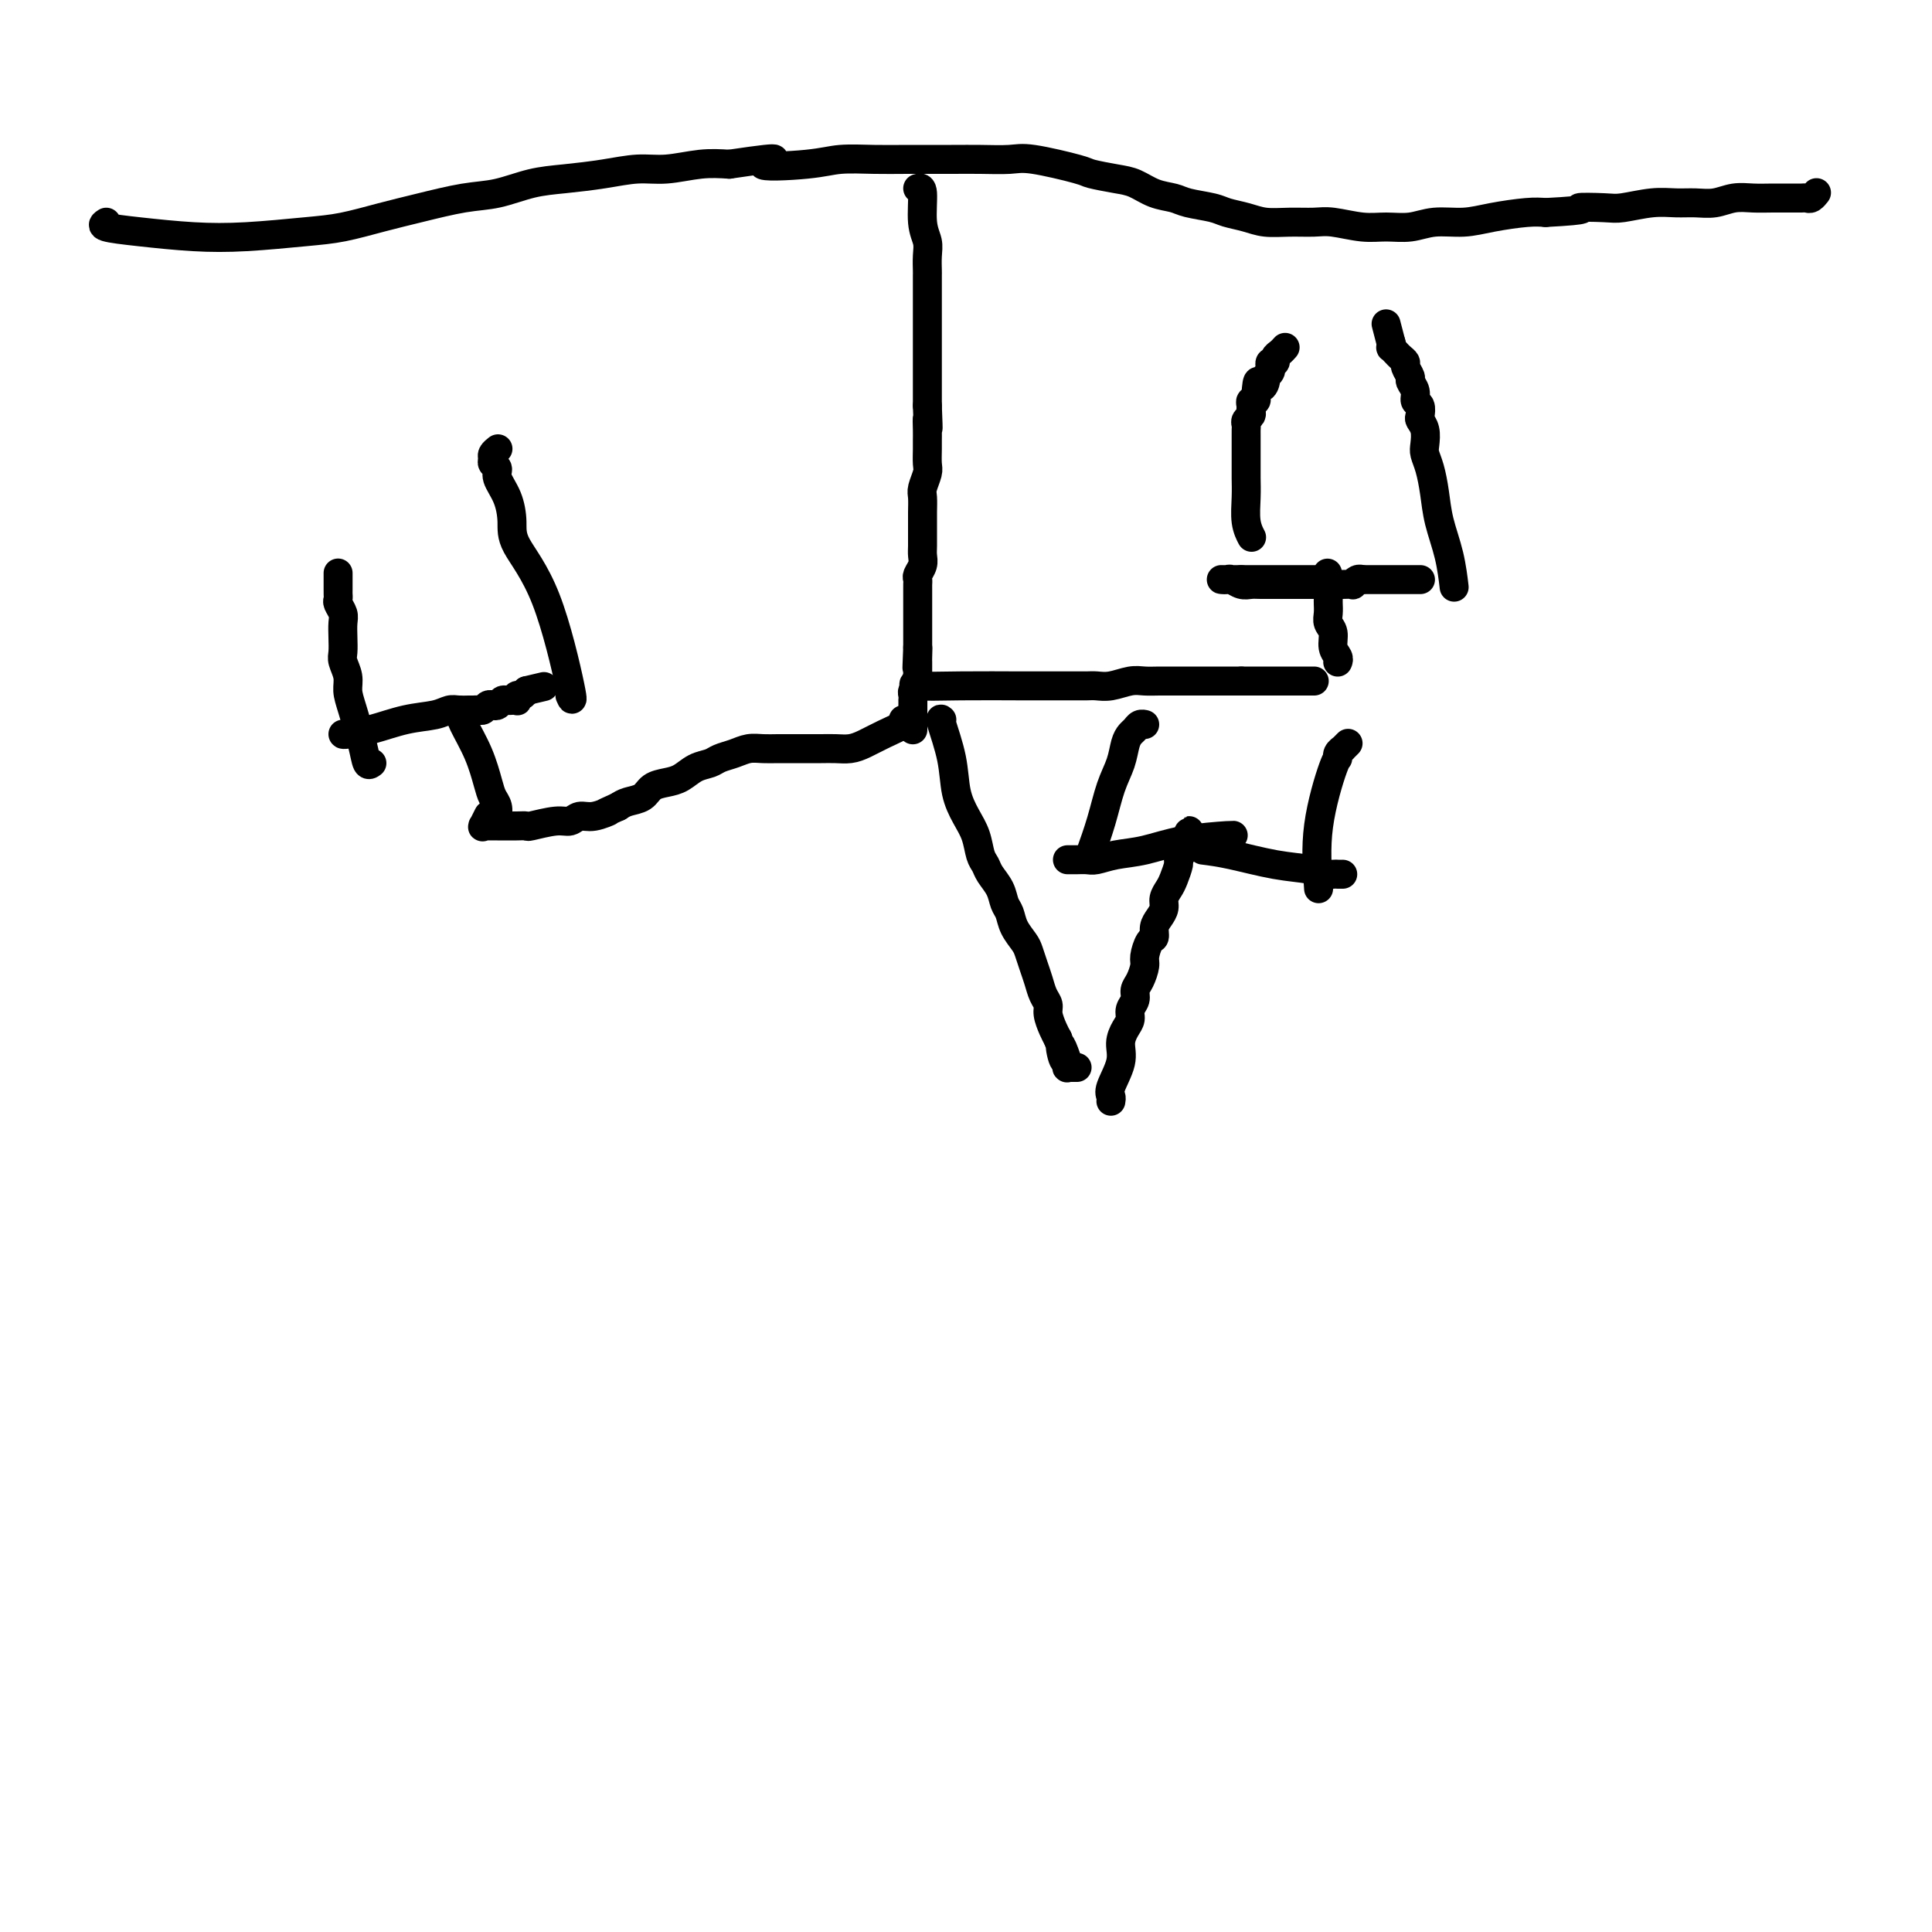 <svg viewBox='0 0 400 400' version='1.1' xmlns='http://www.w3.org/2000/svg' xmlns:xlink='http://www.w3.org/1999/xlink'><g fill='none' stroke='#000000' stroke-width='6' stroke-linecap='round' stroke-linejoin='round'><path d='M190,39c0.453,-0.154 0.906,-0.307 1,1c0.094,1.307 -0.171,4.076 0,6c0.171,1.924 0.778,3.005 1,4c0.222,0.995 0.060,1.904 0,3c-0.060,1.096 -0.016,2.378 0,3c0.016,0.622 0.004,0.585 0,1c-0.004,0.415 -0.001,1.281 0,2c0.001,0.719 0.000,1.291 0,2c-0.000,0.709 -0.000,1.555 0,2c0.000,0.445 0.000,0.491 0,1c-0.000,0.509 -0.000,1.483 0,2c0.000,0.517 0.000,0.576 0,1c-0.000,0.424 -0.000,1.211 0,2c0.000,0.789 0.000,1.580 0,2c-0.000,0.420 -0.000,0.469 0,1c0.000,0.531 0.000,1.546 0,2c-0.000,0.454 -0.000,0.348 0,1c0.000,0.652 0.000,2.061 0,3c-0.000,0.939 -0.000,1.407 0,2c0.000,0.593 0.000,1.312 0,2c-0.000,0.688 -0.000,1.344 0,2'/><path d='M192,84c0.309,7.547 0.083,3.913 0,3c-0.083,-0.913 -0.021,0.895 0,2c0.021,1.105 0.002,1.507 0,2c-0.002,0.493 0.014,1.075 0,2c-0.014,0.925 -0.056,2.191 0,3c0.056,0.809 0.211,1.162 0,2c-0.211,0.838 -0.789,2.163 -1,3c-0.211,0.837 -0.057,1.187 0,2c0.057,0.813 0.015,2.091 0,3c-0.015,0.909 -0.003,1.451 0,2c0.003,0.549 -0.003,1.107 0,2c0.003,0.893 0.015,2.123 0,3c-0.015,0.877 -0.057,1.401 0,2c0.057,0.599 0.211,1.274 0,2c-0.211,0.726 -0.789,1.504 -1,2c-0.211,0.496 -0.057,0.710 0,1c0.057,0.290 0.015,0.655 0,1c-0.015,0.345 -0.004,0.670 0,1c0.004,0.330 0.001,0.667 0,1c-0.001,0.333 -0.000,0.663 0,1c0.000,0.337 0.000,0.682 0,1c-0.000,0.318 -0.000,0.610 0,1c0.000,0.390 0.000,0.878 0,1c-0.000,0.122 -0.000,-0.122 0,0c0.000,0.122 0.000,0.610 0,1c-0.000,0.390 -0.000,0.682 0,1c0.000,0.318 0.000,0.663 0,1c-0.000,0.337 -0.000,0.668 0,1c0.000,0.332 0.000,0.666 0,1c-0.000,0.334 -0.000,0.667 0,1c0.000,0.333 0.000,0.667 0,1'/><path d='M190,134c-0.309,7.913 -0.083,2.697 0,1c0.083,-1.697 0.022,0.126 0,1c-0.022,0.874 -0.005,0.797 0,1c0.005,0.203 -0.002,0.684 0,1c0.002,0.316 0.015,0.465 0,1c-0.015,0.535 -0.057,1.454 0,2c0.057,0.546 0.211,0.720 0,1c-0.211,0.280 -0.789,0.668 -1,1c-0.211,0.332 -0.057,0.610 0,1c0.057,0.390 0.015,0.893 0,1c-0.015,0.107 -0.004,-0.182 0,0c0.004,0.182 0.001,0.837 0,1c-0.001,0.163 -0.000,-0.164 0,0c0.000,0.164 0.000,0.818 0,1c-0.000,0.182 -0.000,-0.110 0,0c0.000,0.110 0.000,0.622 0,1c-0.000,0.378 -0.000,0.623 0,1c0.000,0.377 0.000,0.885 0,1c-0.000,0.115 -0.000,-0.165 0,0c0.000,0.165 0.000,0.775 0,1c-0.000,0.225 -0.000,0.064 0,0c0.000,-0.064 0.000,-0.032 0,0'/><path d='M187,149c0.351,0.249 0.702,0.497 0,1c-0.702,0.503 -2.456,1.259 -4,2c-1.544,0.741 -2.878,1.466 -4,2c-1.122,0.534 -2.033,0.875 -3,1c-0.967,0.125 -1.991,0.033 -3,0c-1.009,-0.033 -2.002,-0.009 -3,0c-0.998,0.009 -1.999,0.002 -3,0c-1.001,-0.002 -2.000,0.003 -3,0c-1.000,-0.003 -2.001,-0.012 -3,0c-0.999,0.012 -1.996,0.045 -3,0c-1.004,-0.045 -2.015,-0.168 -3,0c-0.985,0.168 -1.943,0.626 -3,1c-1.057,0.374 -2.211,0.664 -3,1c-0.789,0.336 -1.212,0.719 -2,1c-0.788,0.281 -1.939,0.460 -3,1c-1.061,0.540 -2.031,1.440 -3,2c-0.969,0.560 -1.936,0.780 -3,1c-1.064,0.220 -2.223,0.440 -3,1c-0.777,0.560 -1.171,1.458 -2,2c-0.829,0.542 -2.094,0.726 -3,1c-0.906,0.274 -1.453,0.637 -2,1'/><path d='M128,167c-4.490,2.018 -2.215,1.061 -2,1c0.215,-0.061 -1.631,0.772 -3,1c-1.369,0.228 -2.260,-0.149 -3,0c-0.740,0.149 -1.329,0.825 -2,1c-0.671,0.175 -1.426,-0.149 -3,0c-1.574,0.149 -3.969,0.772 -5,1c-1.031,0.228 -0.700,0.061 -1,0c-0.300,-0.061 -1.233,-0.016 -2,0c-0.767,0.016 -1.368,0.004 -2,0c-0.632,-0.004 -1.295,0.001 -2,0c-0.705,-0.001 -1.453,-0.008 -2,0c-0.547,0.008 -0.892,0.030 -1,0c-0.108,-0.030 0.023,-0.111 0,0c-0.023,0.111 -0.198,0.415 0,0c0.198,-0.415 0.771,-1.547 1,-2c0.229,-0.453 0.115,-0.226 0,0'/><path d='M195,149c-0.209,-0.192 -0.417,-0.383 0,1c0.417,1.383 1.460,4.342 2,7c0.540,2.658 0.579,5.016 1,7c0.421,1.984 1.225,3.595 2,5c0.775,1.405 1.521,2.606 2,4c0.479,1.394 0.692,2.982 1,4c0.308,1.018 0.713,1.465 1,2c0.287,0.535 0.457,1.157 1,2c0.543,0.843 1.459,1.906 2,3c0.541,1.094 0.708,2.217 1,3c0.292,0.783 0.708,1.224 1,2c0.292,0.776 0.460,1.887 1,3c0.540,1.113 1.454,2.227 2,3c0.546,0.773 0.725,1.204 1,2c0.275,0.796 0.647,1.955 1,3c0.353,1.045 0.686,1.974 1,3c0.314,1.026 0.609,2.148 1,3c0.391,0.852 0.878,1.435 1,2c0.122,0.565 -0.121,1.114 0,2c0.121,0.886 0.606,2.110 1,3c0.394,0.890 0.697,1.445 1,2'/><path d='M219,215c3.955,10.554 1.843,3.938 1,2c-0.843,-1.938 -0.418,0.801 0,2c0.418,1.199 0.830,0.857 1,1c0.170,0.143 0.097,0.770 0,1c-0.097,0.230 -0.218,0.062 0,0c0.218,-0.062 0.777,-0.016 1,0c0.223,0.016 0.111,0.004 0,0c-0.111,-0.004 -0.222,-0.001 0,0c0.222,0.001 0.778,0.000 1,0c0.222,-0.000 0.111,-0.000 0,0'/><path d='M190,141c-0.695,0.423 -1.389,0.845 0,1c1.389,0.155 4.862,0.042 9,0c4.138,-0.042 8.943,-0.011 12,0c3.057,0.011 4.368,0.004 6,0c1.632,-0.004 3.585,-0.005 5,0c1.415,0.005 2.293,0.015 3,0c0.707,-0.015 1.242,-0.057 2,0c0.758,0.057 1.740,0.211 3,0c1.260,-0.211 2.798,-0.789 4,-1c1.202,-0.211 2.066,-0.057 3,0c0.934,0.057 1.937,0.015 3,0c1.063,-0.015 2.186,-0.004 3,0c0.814,0.004 1.317,0.001 2,0c0.683,-0.001 1.544,-0.000 2,0c0.456,0.000 0.506,0.000 1,0c0.494,-0.000 1.431,-0.000 2,0c0.569,0.000 0.768,0.000 1,0c0.232,-0.000 0.495,-0.000 1,0c0.505,0.000 1.251,0.000 2,0c0.749,-0.000 1.500,-0.000 2,0c0.500,0.000 0.750,0.000 1,0'/><path d='M257,141c10.722,0.000 4.027,0.000 2,0c-2.027,0.000 0.612,0.000 2,0c1.388,0.000 1.523,-0.000 2,0c0.477,0.000 1.295,0.000 2,0c0.705,0.000 1.298,0.000 2,0c0.702,0.000 1.512,0.000 2,0c0.488,0.000 0.653,0.000 1,0c0.347,0.000 0.878,0.000 1,0c0.122,0.000 -0.163,0.000 0,0c0.163,0.000 0.775,0.000 1,0c0.225,0.000 0.064,0.000 0,0c-0.064,0.000 -0.032,0.000 0,0'/><path d='M277,137c-0.033,0.073 -0.065,0.147 0,0c0.065,-0.147 0.228,-0.514 0,-1c-0.228,-0.486 -0.846,-1.090 -1,-2c-0.154,-0.910 0.155,-2.127 0,-3c-0.155,-0.873 -0.774,-1.401 -1,-2c-0.226,-0.599 -0.061,-1.270 0,-2c0.061,-0.730 0.016,-1.519 0,-2c-0.016,-0.481 -0.004,-0.653 0,-1c0.004,-0.347 0.001,-0.867 0,-1c-0.001,-0.133 -0.000,0.122 0,0c0.000,-0.122 0.000,-0.620 0,-1c-0.000,-0.380 -0.000,-0.641 0,-1c0.000,-0.359 0.000,-0.817 0,-1c-0.000,-0.183 -0.000,-0.092 0,0'/><path d='M275,120c-0.305,-2.630 -0.067,-0.705 0,0c0.067,0.705 -0.039,0.189 0,0c0.039,-0.189 0.221,-0.051 0,0c-0.221,0.051 -0.844,0.014 -1,0c-0.156,-0.014 0.155,-0.004 0,0c-0.155,0.004 -0.777,0.001 -1,0c-0.223,-0.001 -0.046,-0.000 0,0c0.046,0.000 -0.039,0.000 0,0c0.039,-0.000 0.204,-0.000 0,0c-0.204,0.000 -0.776,0.000 -1,0c-0.224,-0.000 -0.101,-0.000 0,0c0.101,0.000 0.181,0.000 0,0c-0.181,-0.000 -0.624,-0.000 -1,0c-0.376,0.000 -0.685,0.000 -1,0c-0.315,-0.000 -0.637,-0.000 -1,0c-0.363,0.000 -0.768,0.000 -1,0c-0.232,-0.000 -0.291,-0.000 -1,0c-0.709,0.000 -2.066,0.000 -3,0c-0.934,-0.000 -1.444,-0.000 -2,0c-0.556,0.000 -1.159,0.000 -2,0c-0.841,-0.000 -1.921,-0.000 -3,0'/><path d='M257,120c-3.192,0.000 -2.173,0.000 -2,0c0.173,-0.000 -0.502,-0.001 -1,0c-0.498,0.001 -0.821,0.004 -1,0c-0.179,-0.004 -0.213,-0.015 0,0c0.213,0.015 0.675,0.057 1,0c0.325,-0.057 0.514,-0.211 1,0c0.486,0.211 1.270,0.789 2,1c0.730,0.211 1.407,0.057 2,0c0.593,-0.057 1.102,-0.015 2,0c0.898,0.015 2.185,0.004 3,0c0.815,-0.004 1.159,-0.001 2,0c0.841,0.001 2.180,0.000 3,0c0.820,-0.000 1.121,-0.000 2,0c0.879,0.000 2.334,-0.000 3,0c0.666,0.000 0.542,0.001 1,0c0.458,-0.001 1.499,-0.004 2,0c0.501,0.004 0.464,0.015 1,0c0.536,-0.015 1.646,-0.057 2,0c0.354,0.057 -0.049,0.211 0,0c0.049,-0.211 0.549,-0.789 1,-1c0.451,-0.211 0.853,-0.057 1,0c0.147,0.057 0.039,0.015 0,0c-0.039,-0.015 -0.011,-0.004 0,0c0.011,0.004 0.003,0.001 0,0c-0.003,-0.001 -0.001,-0.000 0,0c0.001,0.000 0.000,0.000 0,0c-0.000,-0.000 -0.000,-0.000 0,0'/><path d='M282,120c4.554,0.000 1.938,-0.000 1,0c-0.938,0.000 -0.199,0.000 0,0c0.199,-0.000 -0.144,-0.000 0,0c0.144,0.000 0.775,0.000 1,0c0.225,0.000 0.045,-0.000 0,0c-0.045,0.000 0.045,0.000 0,0c-0.045,0.000 -0.223,-0.000 0,0c0.223,0.000 0.849,0.000 1,0c0.151,-0.000 -0.173,0.000 0,0c0.173,0.000 0.842,0.000 1,0c0.158,-0.000 -0.197,-0.000 0,0c0.197,0.000 0.944,0.000 1,0c0.056,0.000 -0.580,-0.000 0,0c0.580,0.000 2.376,0.000 3,0c0.624,0.000 0.075,0.000 0,0c-0.075,0.000 0.323,0.000 1,0c0.677,0.000 1.631,0.000 2,0c0.369,0.000 0.151,0.000 0,0c-0.151,0.000 -0.236,0.000 0,0c0.236,0.000 0.794,0.000 1,0c0.206,0.000 0.059,0.000 0,0c-0.059,0.000 -0.029,0.000 0,0'/><path d='M259,111c0.113,0.216 0.226,0.431 0,0c-0.226,-0.431 -0.793,-1.510 -1,-3c-0.207,-1.490 -0.056,-3.392 0,-5c0.056,-1.608 0.015,-2.921 0,-4c-0.015,-1.079 -0.004,-1.924 0,-3c0.004,-1.076 0.001,-2.382 0,-3c-0.001,-0.618 -0.001,-0.547 0,-1c0.001,-0.453 0.004,-1.431 0,-2c-0.004,-0.569 -0.015,-0.730 0,-1c0.015,-0.270 0.057,-0.649 0,-1c-0.057,-0.351 -0.212,-0.672 0,-1c0.212,-0.328 0.793,-0.661 1,-1c0.207,-0.339 0.041,-0.683 0,-1c-0.041,-0.317 0.041,-0.607 0,-1c-0.041,-0.393 -0.207,-0.889 0,-1c0.207,-0.111 0.786,0.162 1,0c0.214,-0.162 0.061,-0.761 0,-1c-0.061,-0.239 -0.031,-0.120 0,0'/><path d='M260,82c0.316,-4.892 0.606,-2.621 1,-2c0.394,0.621 0.890,-0.407 1,-1c0.110,-0.593 -0.168,-0.751 0,-1c0.168,-0.249 0.781,-0.588 1,-1c0.219,-0.412 0.044,-0.898 0,-1c-0.044,-0.102 0.044,0.180 0,0c-0.044,-0.180 -0.218,-0.823 0,-1c0.218,-0.177 0.829,0.110 1,0c0.171,-0.110 -0.098,-0.618 0,-1c0.098,-0.382 0.562,-0.638 1,-1c0.438,-0.362 0.849,-0.828 1,-1c0.151,-0.172 0.043,-0.049 0,0c-0.043,0.049 -0.022,0.025 0,0'/><path d='M301,121c0.059,0.507 0.118,1.013 0,0c-0.118,-1.013 -0.414,-3.546 -1,-6c-0.586,-2.454 -1.464,-4.831 -2,-7c-0.536,-2.169 -0.731,-4.132 -1,-6c-0.269,-1.868 -0.612,-3.642 -1,-5c-0.388,-1.358 -0.822,-2.299 -1,-3c-0.178,-0.701 -0.099,-1.161 0,-2c0.099,-0.839 0.219,-2.055 0,-3c-0.219,-0.945 -0.775,-1.618 -1,-2c-0.225,-0.382 -0.117,-0.474 0,-1c0.117,-0.526 0.243,-1.488 0,-2c-0.243,-0.512 -0.854,-0.575 -1,-1c-0.146,-0.425 0.172,-1.213 0,-2c-0.172,-0.787 -0.834,-1.573 -1,-2c-0.166,-0.427 0.163,-0.495 0,-1c-0.163,-0.505 -0.818,-1.446 -1,-2c-0.182,-0.554 0.109,-0.722 0,-1c-0.109,-0.278 -0.618,-0.666 -1,-1c-0.382,-0.334 -0.639,-0.615 -1,-1c-0.361,-0.385 -0.828,-0.873 -1,-1c-0.172,-0.127 -0.049,0.107 0,0c0.049,-0.107 0.025,-0.553 0,-1'/><path d='M288,71c-2.011,-7.735 -0.539,-2.073 0,0c0.539,2.073 0.145,0.558 0,0c-0.145,-0.558 -0.041,-0.159 0,0c0.041,0.159 0.021,0.080 0,0'/><path d='M95,147c0.138,0.749 0.275,1.499 1,3c0.725,1.501 2.037,3.755 3,6c0.963,2.245 1.579,4.483 2,6c0.421,1.517 0.649,2.314 1,3c0.351,0.686 0.825,1.262 1,2c0.175,0.738 0.050,1.640 0,2c-0.050,0.360 -0.025,0.180 0,0'/><path d='M71,152c0.026,0.059 0.051,0.117 1,0c0.949,-0.117 2.820,-0.410 5,-1c2.180,-0.590 4.668,-1.479 7,-2c2.332,-0.521 4.509,-0.676 6,-1c1.491,-0.324 2.297,-0.819 3,-1c0.703,-0.181 1.301,-0.047 2,0c0.699,0.047 1.497,0.009 2,0c0.503,-0.009 0.712,0.011 1,0c0.288,-0.011 0.654,-0.055 1,0c0.346,0.055 0.670,0.207 1,0c0.330,-0.207 0.665,-0.773 1,-1c0.335,-0.227 0.668,-0.113 1,0c0.332,0.113 0.662,0.227 1,0c0.338,-0.227 0.683,-0.793 1,-1c0.317,-0.207 0.607,-0.054 1,0c0.393,0.054 0.889,0.011 1,0c0.111,-0.011 -0.163,0.012 0,0c0.163,-0.012 0.765,-0.058 1,0c0.235,0.058 0.104,0.222 0,0c-0.104,-0.222 -0.182,-0.829 0,-1c0.182,-0.171 0.623,0.094 1,0c0.377,-0.094 0.688,-0.547 1,-1'/><path d='M109,143c6.333,-1.500 3.167,-0.750 0,0'/><path d='M77,158c-0.361,0.268 -0.723,0.536 -1,0c-0.277,-0.536 -0.470,-1.877 -1,-4c-0.530,-2.123 -1.396,-5.029 -2,-7c-0.604,-1.971 -0.946,-3.006 -1,-4c-0.054,-0.994 0.182,-1.947 0,-3c-0.182,-1.053 -0.780,-2.207 -1,-3c-0.220,-0.793 -0.063,-1.224 0,-2c0.063,-0.776 0.031,-1.895 0,-3c-0.031,-1.105 -0.061,-2.194 0,-3c0.061,-0.806 0.212,-1.327 0,-2c-0.212,-0.673 -0.789,-1.498 -1,-2c-0.211,-0.502 -0.057,-0.682 0,-1c0.057,-0.318 0.015,-0.776 0,-1c-0.015,-0.224 -0.004,-0.214 0,-1c0.004,-0.786 0.001,-2.367 0,-3c-0.001,-0.633 -0.001,-0.316 0,0'/><path d='M118,144c0.391,0.891 0.783,1.782 0,-2c-0.783,-3.782 -2.739,-12.238 -5,-18c-2.261,-5.762 -4.825,-8.829 -6,-11c-1.175,-2.171 -0.960,-3.446 -1,-5c-0.040,-1.554 -0.336,-3.386 -1,-5c-0.664,-1.614 -1.696,-3.010 -2,-4c-0.304,-0.990 0.118,-1.576 0,-2c-0.118,-0.424 -0.778,-0.688 -1,-1c-0.222,-0.312 -0.007,-0.672 0,-1c0.007,-0.328 -0.194,-0.624 0,-1c0.194,-0.376 0.783,-0.832 1,-1c0.217,-0.168 0.062,-0.048 0,0c-0.062,0.048 -0.031,0.024 0,0'/><path d='M230,228c0.062,-0.321 0.124,-0.642 0,-1c-0.124,-0.358 -0.436,-0.753 0,-2c0.436,-1.247 1.618,-3.345 2,-5c0.382,-1.655 -0.037,-2.866 0,-4c0.037,-1.134 0.531,-2.191 1,-3c0.469,-0.809 0.913,-1.370 1,-2c0.087,-0.630 -0.183,-1.328 0,-2c0.183,-0.672 0.819,-1.320 1,-2c0.181,-0.680 -0.092,-1.394 0,-2c0.092,-0.606 0.551,-1.103 1,-2c0.449,-0.897 0.890,-2.194 1,-3c0.110,-0.806 -0.111,-1.122 0,-2c0.111,-0.878 0.556,-2.318 1,-3c0.444,-0.682 0.889,-0.605 1,-1c0.111,-0.395 -0.111,-1.261 0,-2c0.111,-0.739 0.554,-1.351 1,-2c0.446,-0.649 0.894,-1.333 1,-2c0.106,-0.667 -0.130,-1.316 0,-2c0.130,-0.684 0.626,-1.404 1,-2c0.374,-0.596 0.626,-1.067 1,-2c0.374,-0.933 0.870,-2.328 1,-3c0.130,-0.672 -0.106,-0.621 0,-1c0.106,-0.379 0.553,-1.190 1,-2'/><path d='M245,176c2.337,-7.984 0.679,-1.943 0,0c-0.679,1.943 -0.378,-0.211 0,-1c0.378,-0.789 0.832,-0.212 1,0c0.168,0.212 0.048,0.061 0,0c-0.048,-0.061 -0.024,-0.030 0,0'/><path d='M255,173c0.395,-0.059 0.790,-0.117 -1,0c-1.790,0.117 -5.763,0.410 -9,1c-3.237,0.590 -5.736,1.479 -8,2c-2.264,0.521 -4.294,0.676 -6,1c-1.706,0.324 -3.088,0.819 -4,1c-0.912,0.181 -1.355,0.049 -2,0c-0.645,-0.049 -1.492,-0.013 -2,0c-0.508,0.013 -0.675,0.004 -1,0c-0.325,-0.004 -0.807,-0.001 -1,0c-0.193,0.001 -0.096,0.001 0,0'/><path d='M249,176c1.709,0.218 3.417,0.437 6,1c2.583,0.563 6.040,1.471 9,2c2.960,0.529 5.424,0.678 7,1c1.576,0.322 2.265,0.818 3,1c0.735,0.182 1.517,0.049 2,0c0.483,-0.049 0.669,-0.013 1,0c0.331,0.013 0.809,0.004 1,0c0.191,-0.004 0.096,-0.002 0,0'/><path d='M273,184c-0.307,-4.190 -0.614,-8.381 0,-13c0.614,-4.619 2.149,-9.668 3,-12c0.851,-2.332 1.016,-1.949 1,-2c-0.016,-0.051 -0.215,-0.535 0,-1c0.215,-0.465 0.842,-0.909 1,-1c0.158,-0.091 -0.154,0.171 0,0c0.154,-0.171 0.772,-0.777 1,-1c0.228,-0.223 0.065,-0.064 0,0c-0.065,0.064 -0.033,0.032 0,0'/><path d='M226,176c-0.180,0.500 -0.361,1.000 0,0c0.361,-1.000 1.262,-3.500 2,-6c0.738,-2.500 1.311,-4.998 2,-7c0.689,-2.002 1.494,-3.507 2,-5c0.506,-1.493 0.714,-2.974 1,-4c0.286,-1.026 0.651,-1.595 1,-2c0.349,-0.405 0.681,-0.645 1,-1c0.319,-0.355 0.624,-0.826 1,-1c0.376,-0.174 0.822,-0.050 1,0c0.178,0.050 0.089,0.025 0,0'/><path d='M22,46c-0.526,0.338 -1.052,0.676 0,1c1.052,0.324 3.681,0.635 7,1c3.319,0.365 7.326,0.785 11,1c3.674,0.215 7.013,0.224 11,0c3.987,-0.224 8.620,-0.680 12,-1c3.380,-0.320 5.507,-0.504 8,-1c2.493,-0.496 5.351,-1.302 8,-2c2.649,-0.698 5.090,-1.286 8,-2c2.910,-0.714 6.289,-1.553 9,-2c2.711,-0.447 4.755,-0.502 7,-1c2.245,-0.498 4.692,-1.439 7,-2c2.308,-0.561 4.479,-0.743 7,-1c2.521,-0.257 5.394,-0.591 8,-1c2.606,-0.409 4.946,-0.893 7,-1c2.054,-0.107 3.822,0.164 6,0c2.178,-0.164 4.765,-0.761 7,-1c2.235,-0.239 4.117,-0.119 6,0'/><path d='M151,34c14.742,-2.182 7.597,-0.637 7,0c-0.597,0.637 5.354,0.367 9,0c3.646,-0.367 4.987,-0.831 7,-1c2.013,-0.169 4.699,-0.045 7,0c2.301,0.045 4.217,0.010 7,0c2.783,-0.010 6.434,0.004 9,0c2.566,-0.004 4.046,-0.026 6,0c1.954,0.026 4.382,0.101 6,0c1.618,-0.101 2.428,-0.379 5,0c2.572,0.379 6.907,1.415 9,2c2.093,0.585 1.943,0.720 3,1c1.057,0.280 3.320,0.705 5,1c1.680,0.295 2.779,0.460 4,1c1.221,0.540 2.566,1.454 4,2c1.434,0.546 2.957,0.723 4,1c1.043,0.277 1.608,0.652 3,1c1.392,0.348 3.613,0.667 5,1c1.387,0.333 1.939,0.678 3,1c1.061,0.322 2.630,0.621 4,1c1.370,0.379 2.540,0.837 4,1c1.460,0.163 3.211,0.029 5,0c1.789,-0.029 3.615,0.046 5,0c1.385,-0.046 2.329,-0.212 4,0c1.671,0.212 4.070,0.804 6,1c1.930,0.196 3.391,-0.003 5,0c1.609,0.003 3.364,0.207 5,0c1.636,-0.207 3.151,-0.826 5,-1c1.849,-0.174 4.032,0.098 6,0c1.968,-0.098 3.722,-0.565 6,-1c2.278,-0.435 5.079,-0.839 7,-1c1.921,-0.161 2.960,-0.081 4,0'/><path d='M320,44c10.298,-0.532 7.044,-0.860 7,-1c-0.044,-0.140 3.121,-0.090 5,0c1.879,0.090 2.473,0.221 4,0c1.527,-0.221 3.986,-0.795 6,-1c2.014,-0.205 3.581,-0.041 5,0c1.419,0.041 2.689,-0.042 4,0c1.311,0.042 2.663,0.207 4,0c1.337,-0.207 2.659,-0.788 4,-1c1.341,-0.212 2.702,-0.057 4,0c1.298,0.057 2.533,0.015 4,0c1.467,-0.015 3.166,-0.003 4,0c0.834,0.003 0.801,-0.003 1,0c0.199,0.003 0.628,0.015 1,0c0.372,-0.015 0.687,-0.055 1,0c0.313,0.055 0.623,0.207 1,0c0.377,-0.207 0.822,-0.773 1,-1c0.178,-0.227 0.089,-0.113 0,0'/></g>
</svg>